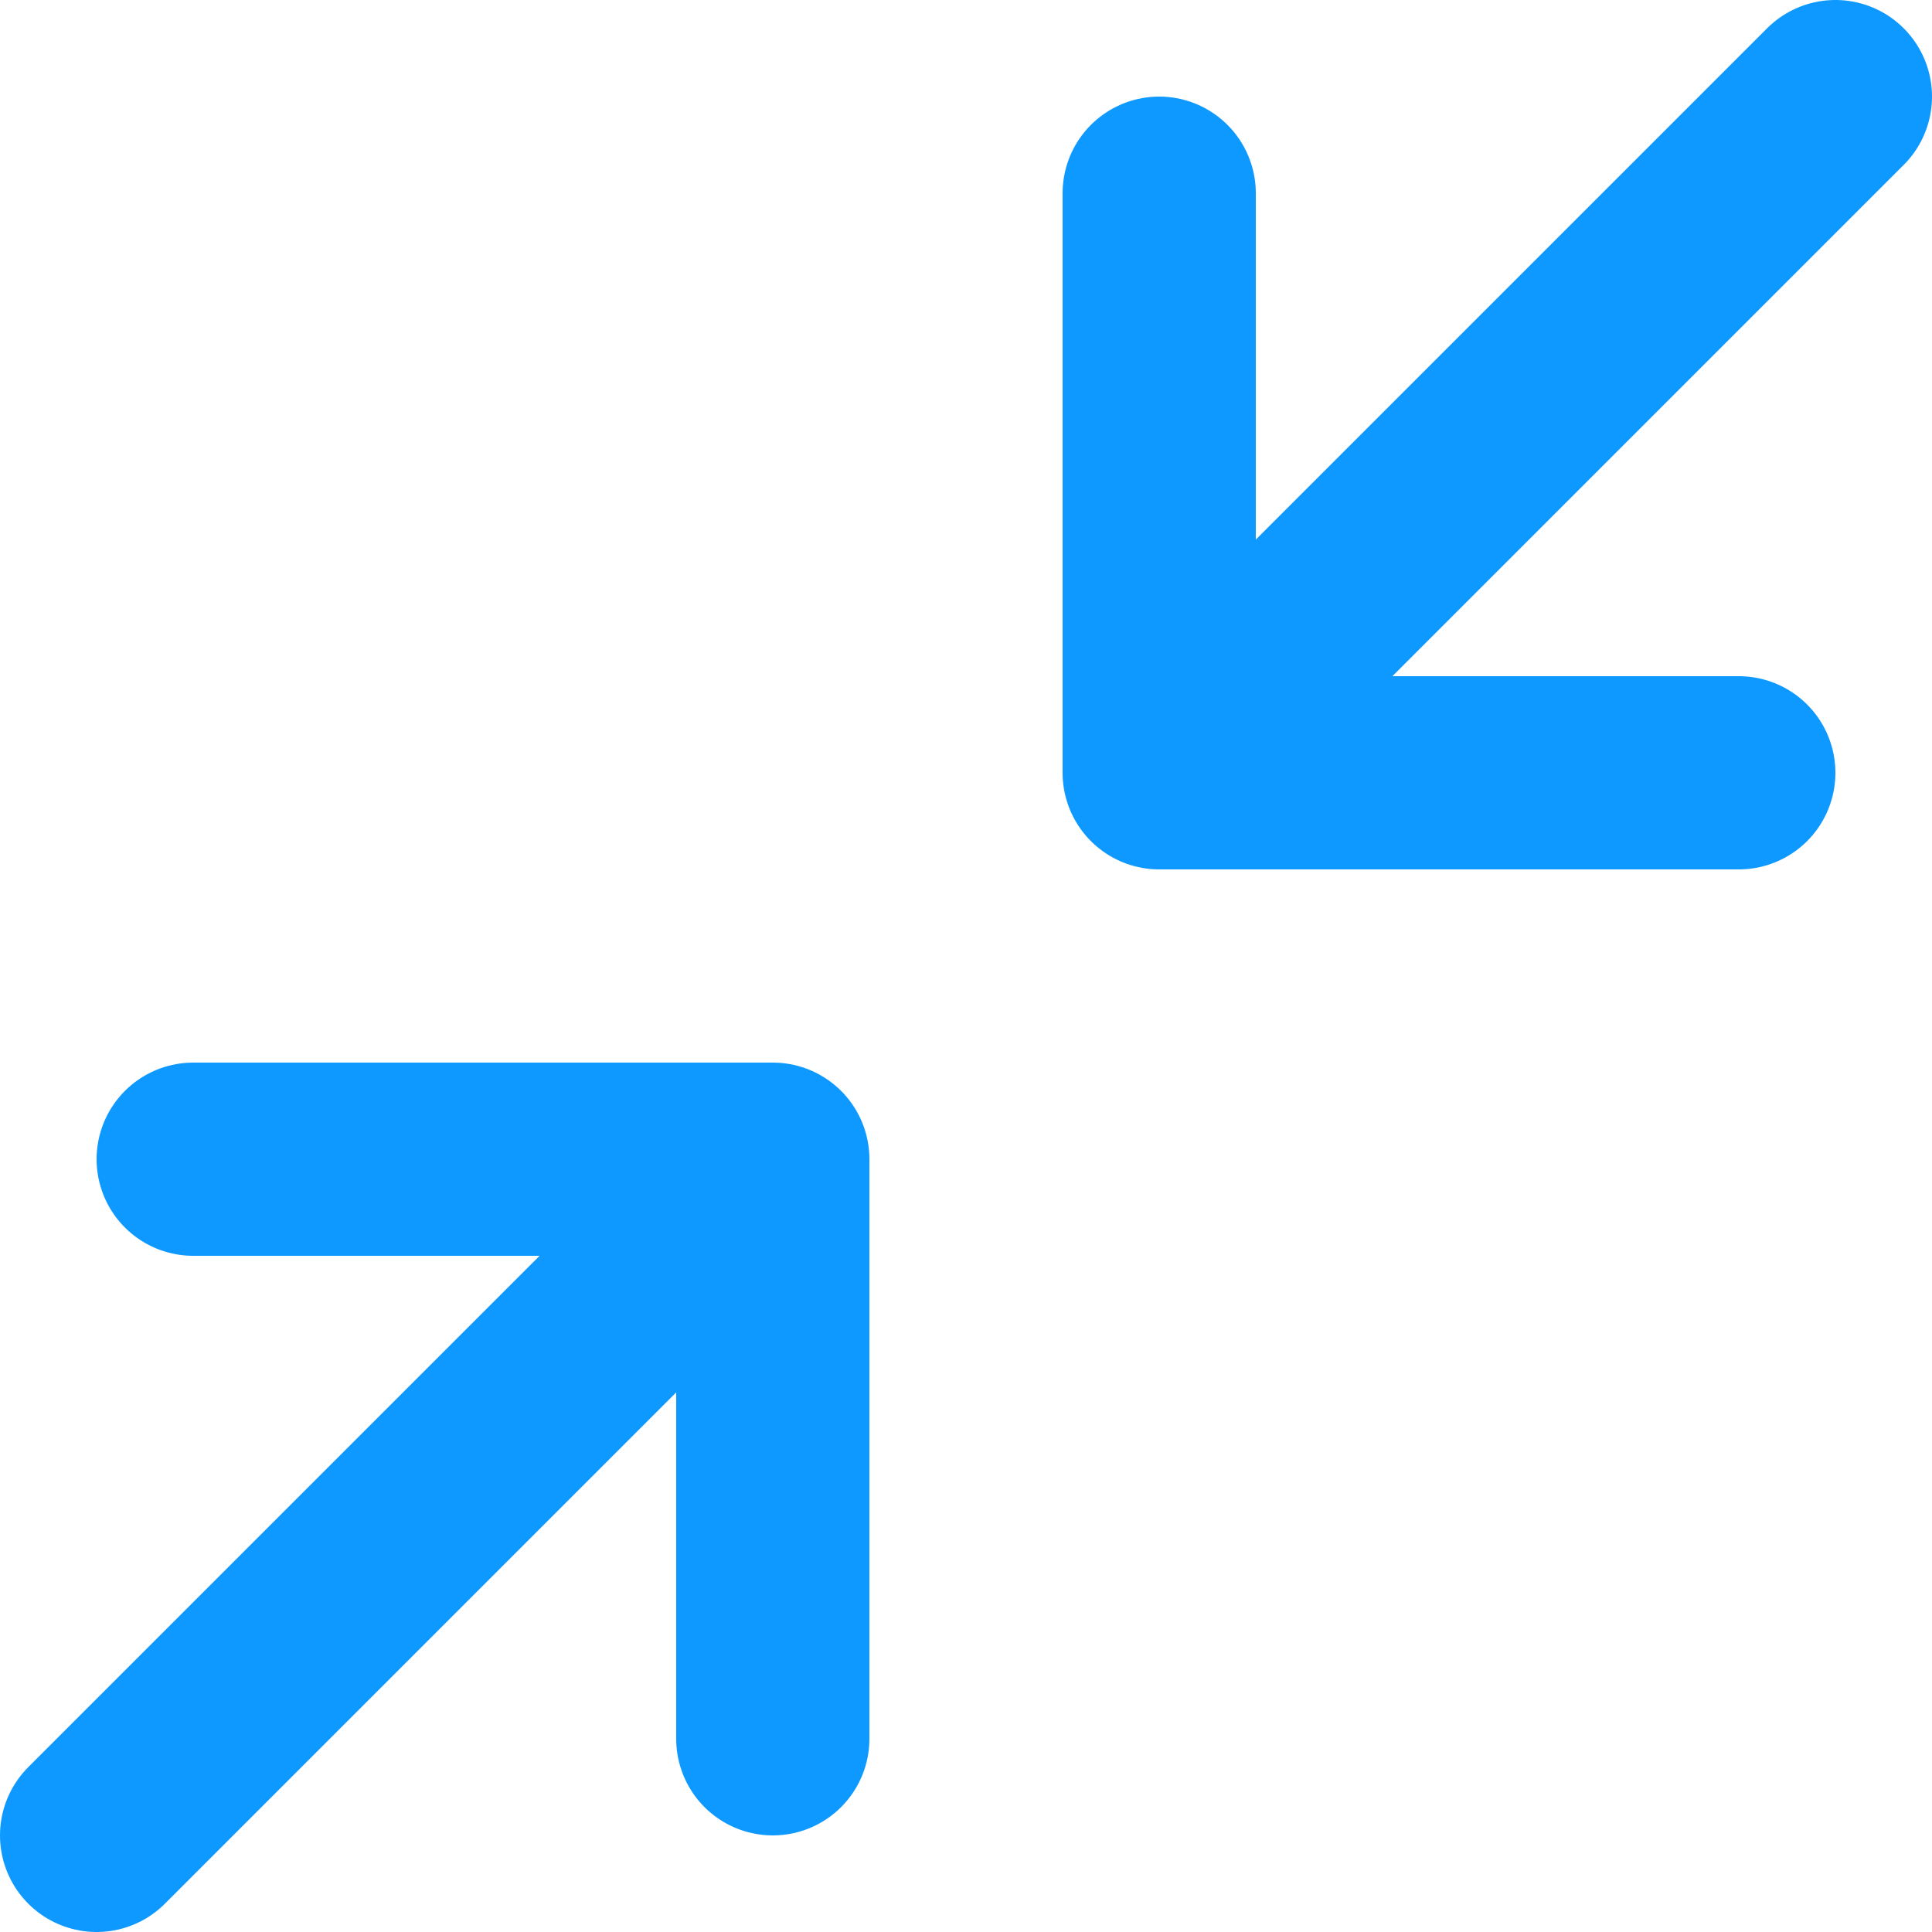 <svg width="20" height="20" viewBox="0 0 20 20" fill="none" xmlns="http://www.w3.org/2000/svg">
<path d="M12 8L19 1M12 8H18M12 8V2M1 19L8 12M8 12V18M8 12H2" stroke="#0D99FF" stroke-width="2" stroke-linecap="round" stroke-linejoin="round"/>
</svg>
